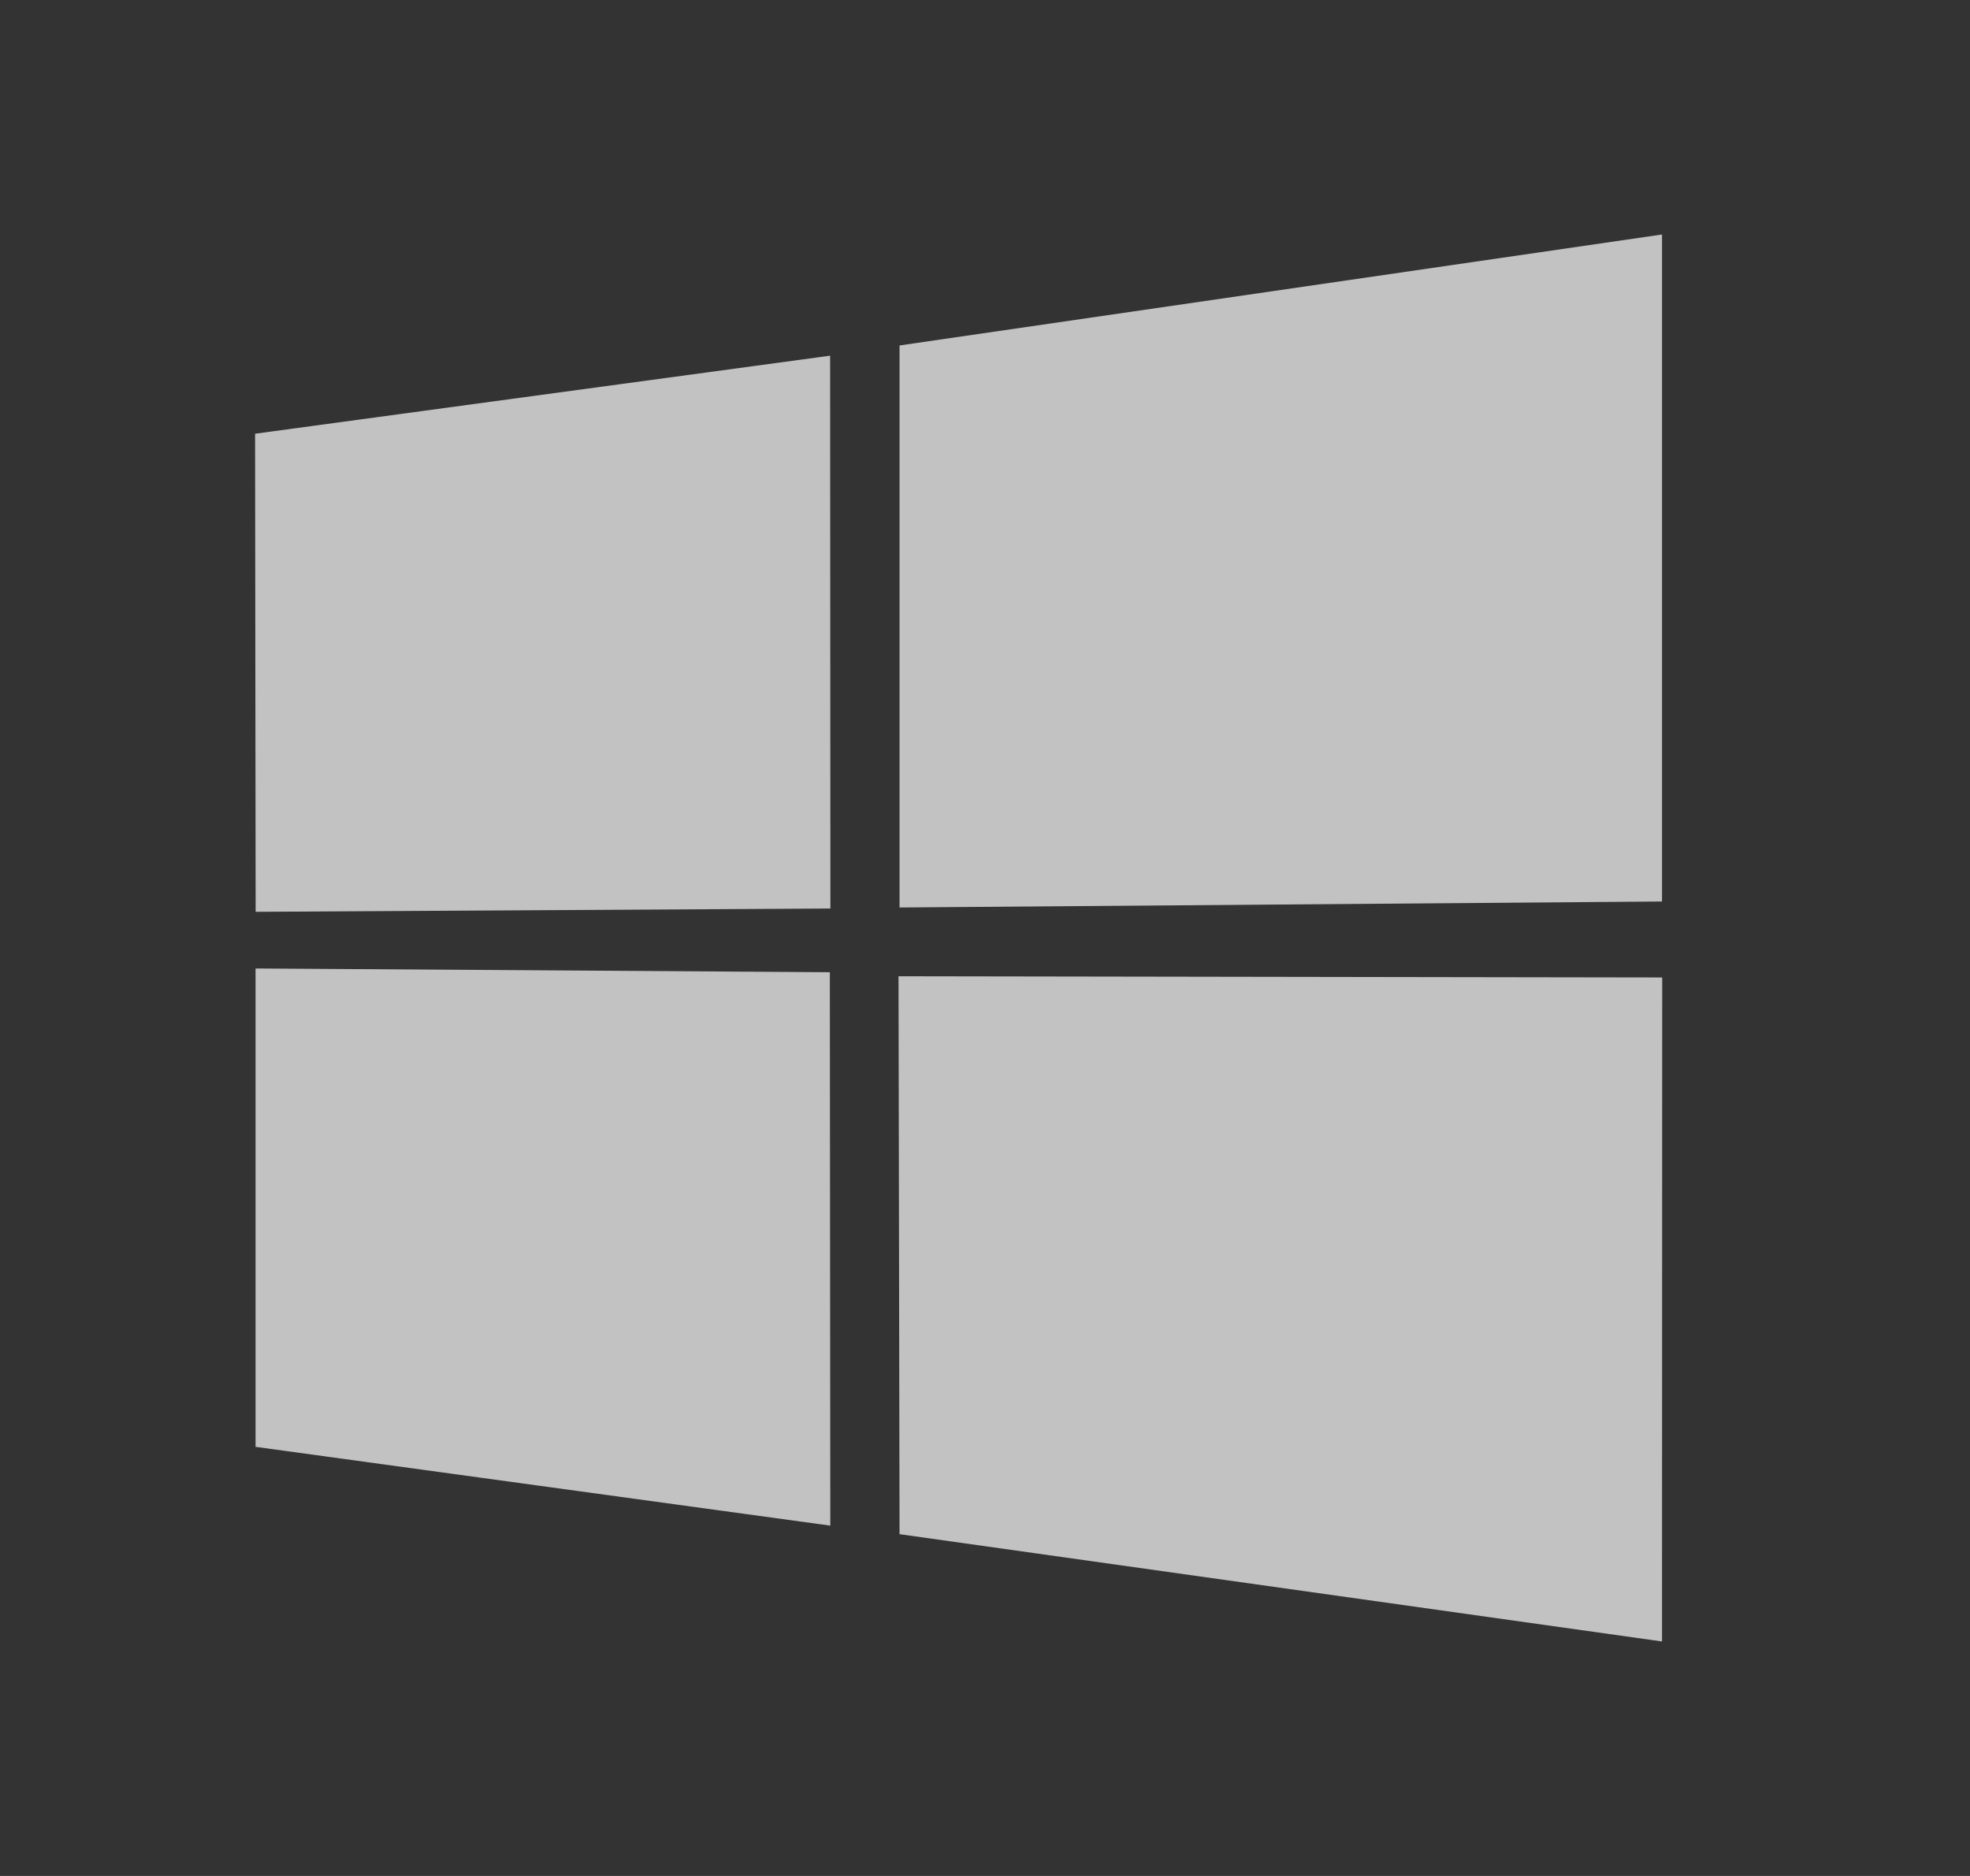 <svg width="21" height="20" viewBox="0 0 21 20" fill="none" xmlns="http://www.w3.org/2000/svg">
<rect x="0" y="0" width="21" height="20" fill="#333333" stroke="none"/>
<path d="M2.719 4.624L8.849 3.792L8.852 9.686L2.725 9.721L2.719 4.624ZM8.846 10.365L8.851 16.265L2.724 15.425V10.325L8.846 10.365ZM9.589 3.683L17.717 2.5V9.611L9.589 9.675V3.683ZM17.719 10.421L17.717 17.5L9.589 16.356L9.578 10.408L17.719 10.421Z" fill="white" fill-opacity="0.7"/>
</svg>
